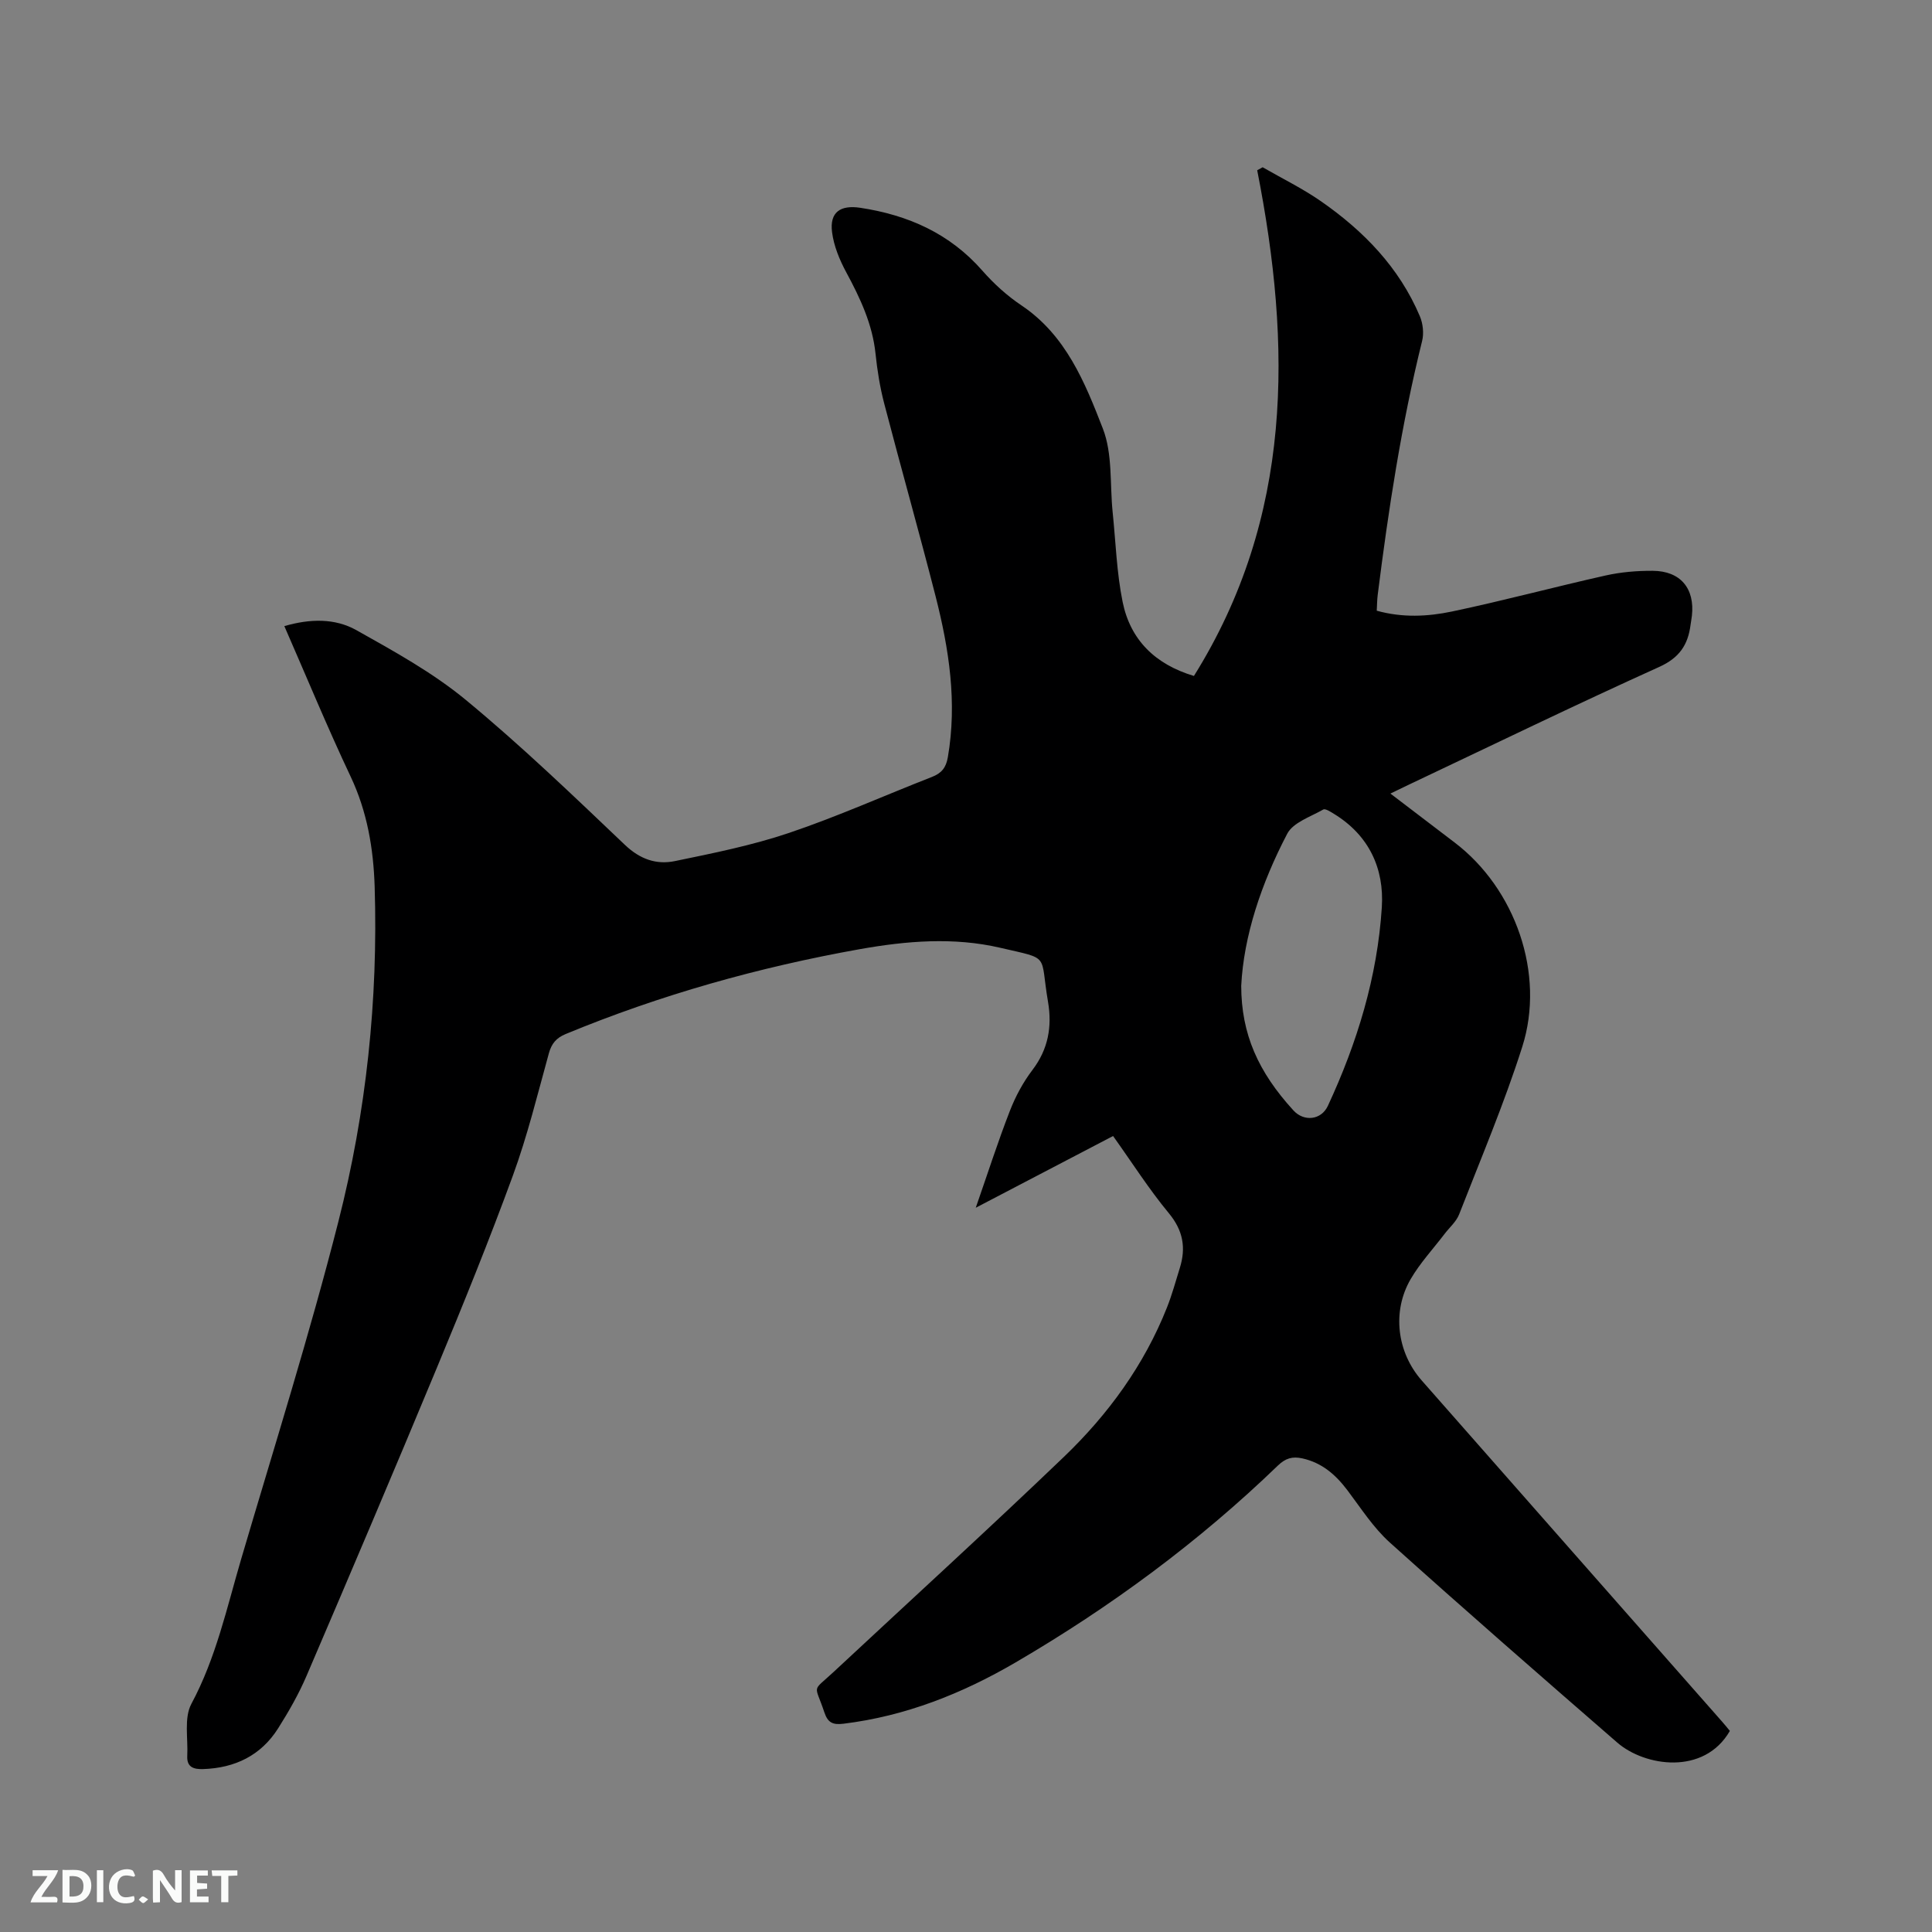 <svg enable-background="new 0 0 400 400" viewBox="0 0 400 400" xmlns="http://www.w3.org/2000/svg"><rect x="0" y="0" width="400" height="400" fill="#808080" stroke="none"/><path d="m230.45 235.2c-9.46 4.94-18.6 9.72-28.43 14.85 2.5-7.17 4.59-13.7 7.07-20.07 1.16-2.99 2.74-5.92 4.67-8.46 3.28-4.31 4.09-9 3.22-14.11-1.73-10.09.64-8.73-9.88-11.18-9.66-2.25-19.43-1.43-29.06.28-20.9 3.73-41.26 9.44-60.91 17.57-1.96.81-2.94 1.97-3.5 4.02-2.34 8.47-4.43 17.04-7.44 25.28-4.9 13.4-10.27 26.64-15.75 39.83-8.85 21.31-17.88 42.54-26.97 63.75-1.62 3.78-3.69 7.4-5.89 10.88-3.56 5.62-8.93 8.21-15.53 8.43-1.94.06-3.4-.38-3.28-2.71.19-3.64-.71-7.89.86-10.81 5.09-9.49 7.32-19.83 10.3-29.96 6.85-23.26 14.15-46.4 20.13-69.88 5.77-22.65 8.24-45.88 7.51-69.33-.25-7.86-1.53-15.5-4.97-22.79-4.79-10.13-9.07-20.51-13.73-31.16 5.28-1.54 10.46-1.67 14.94.85 7.82 4.39 15.81 8.79 22.68 14.47 11.43 9.44 22.16 19.76 32.91 29.99 3.13 2.97 6.52 4.13 10.33 3.34 7.95-1.64 15.98-3.25 23.65-5.84 10.02-3.38 19.7-7.73 29.56-11.58 1.98-.77 2.92-1.89 3.3-4.08 1.96-11.35.25-22.41-2.54-33.34-3.41-13.33-7.16-26.57-10.63-39.88-.88-3.37-1.44-6.85-1.8-10.32-.64-6.17-3.2-11.55-6.08-16.9-1.38-2.56-2.56-5.43-2.92-8.27-.54-4.2 1.78-5.66 5.84-5.05 9.94 1.51 18.53 5.32 25.29 13.03 2.36 2.69 5.1 5.18 8.07 7.17 9.22 6.18 13.16 15.97 16.87 25.53 2.03 5.23 1.43 11.48 2.02 17.27.64 6.21.83 12.52 2.07 18.61 1.6 7.87 6.75 12.92 14.76 15.32 20.54-32.89 20.26-68.33 13.1-104.7.38-.21.75-.42 1.13-.62 4.04 2.33 8.27 4.39 12.09 7.05 8.83 6.14 16.18 13.7 20.45 23.78.65 1.53.87 3.55.47 5.15-4.29 17.31-6.97 34.89-9.19 52.55-.13 1.03-.13 2.07-.2 3.28 5.31 1.48 10.54 1.22 15.56.17 10.66-2.24 21.19-5.08 31.82-7.46 3.17-.71 6.5-.99 9.76-.97 5.74.03 8.74 3.65 8.11 9.31-.07.63-.2 1.26-.28 1.89-.53 4.13-2.31 6.82-6.51 8.71-17.46 7.89-34.7 16.27-52.03 24.47-1.05.5-2.09 1.01-3.6 1.74 4.6 3.51 8.94 6.82 13.29 10.13 12.56 9.54 18.82 27.18 14.01 42.29-3.74 11.77-8.59 23.19-13.08 34.72-.59 1.5-1.99 2.69-3 4.02-2.37 3.11-5.08 6.02-7.03 9.37-3.9 6.7-2.84 15.15 2.29 20.98 20.73 23.57 41.48 47.12 62.23 70.68.55.62 1.07 1.27 1.57 1.88-5.35 9.26-17.63 7.36-23.33 2.4-15.77-13.7-31.52-27.42-47.05-41.39-3.42-3.07-5.99-7.11-8.79-10.82-2.44-3.23-5.27-5.72-9.36-6.62-2.06-.45-3.48-.02-5.05 1.49-16.4 15.83-34.64 29.27-54.29 40.75-11.04 6.45-22.81 11.13-35.66 12.7-2.22.27-3.23-.23-3.94-2.34-2.02-6.08-2.7-4.08 1.94-8.41 15.9-14.82 31.97-29.47 47.66-44.51 9.16-8.79 16.6-18.99 21.33-30.92 1.05-2.65 1.8-5.42 2.65-8.15 1.32-4.21.7-7.8-2.29-11.4-4.11-4.97-7.59-10.45-11.52-15.95zm26.53-31.09c.02 9.96 3.5 17.8 10.82 25.8 2.17 2.37 5.74 2.01 7.12-.95 6.07-13.06 10.25-26.71 11.17-41.1.52-8.06-2.66-14.92-9.89-19.35-.7-.43-1.8-1.15-2.23-.91-2.63 1.51-6.24 2.67-7.47 5.03-5.37 10.27-9.01 21.2-9.52 31.48z" fill="#000001"/><g fill="#fafbfa"><path d="m37.59 393.81c-.92.31-1.52.05-2-.78-.7-1.2-1.52-2.34-2.47-3.78v4.59c-.55.03-.95.05-1.41.07-.03-.37-.06-.64-.06-.91 0-1.91 0-3.81 0-5.7 1.13-.41 1.77-.03 2.29.91.62 1.11 1.38 2.14 2.31 3.19v-4.2h1.35v6.61z"/><path d="m12.94 393.88v-6.75c1.9.19 3.93-.54 5.37 1.29.8 1.01.78 2.88.03 3.97-1.37 1.97-3.4 1.51-5.4 1.49m1.45-1.22c2.04.12 2.92-.58 2.89-2.21-.03-1.51-.98-2.19-2.89-2z"/><path d="m11.81 393.87h-5.49c.68-2.18 2.47-3.48 3.51-5.45h-3.08v-1.21h5.29c-.71 2.13-2.44 3.48-3.47 5.51.86 0 1.63.04 2.39-.01.79-.05 1.14.21.85 1.16"/><path d="m39.33 393.86v-6.61h3.7v1.07h-2.22v1.52c.68.04 1.34.09 2.07.13v1.07c-.72.05-1.38.09-2.1.14v1.48h2.4v1.19h-3.85z"/><path d="m27.71 388.56c-1.15-.3-2.46-.61-3.1.64-.37.73-.41 1.93-.06 2.67.63 1.35 1.99.93 3.17.68.35.94-.01 1.32-.93 1.46-1.62.25-3.05-.27-3.76-1.48-.73-1.24-.6-3.03.31-4.17.88-1.11 2.71-1.7 4-1.16.32.13.44.74.65 1.12-.1.08-.19.16-.28.24"/><path d="m49.15 387.24v1.07c-.59.02-1.17.05-1.87.08v5.44h-1.48v-5.44h-1.85c-.05-.4-.08-.73-.13-1.15z"/><path d="m20.06 387.21h1.33v6.62h-1.33z"/><path d="m30.68 393.25c-.49.38-.8.79-1.05.76-.32-.05-.6-.45-.9-.7.26-.24.51-.64.8-.67.29-.04.62.3 1.15.61"/></g></svg>